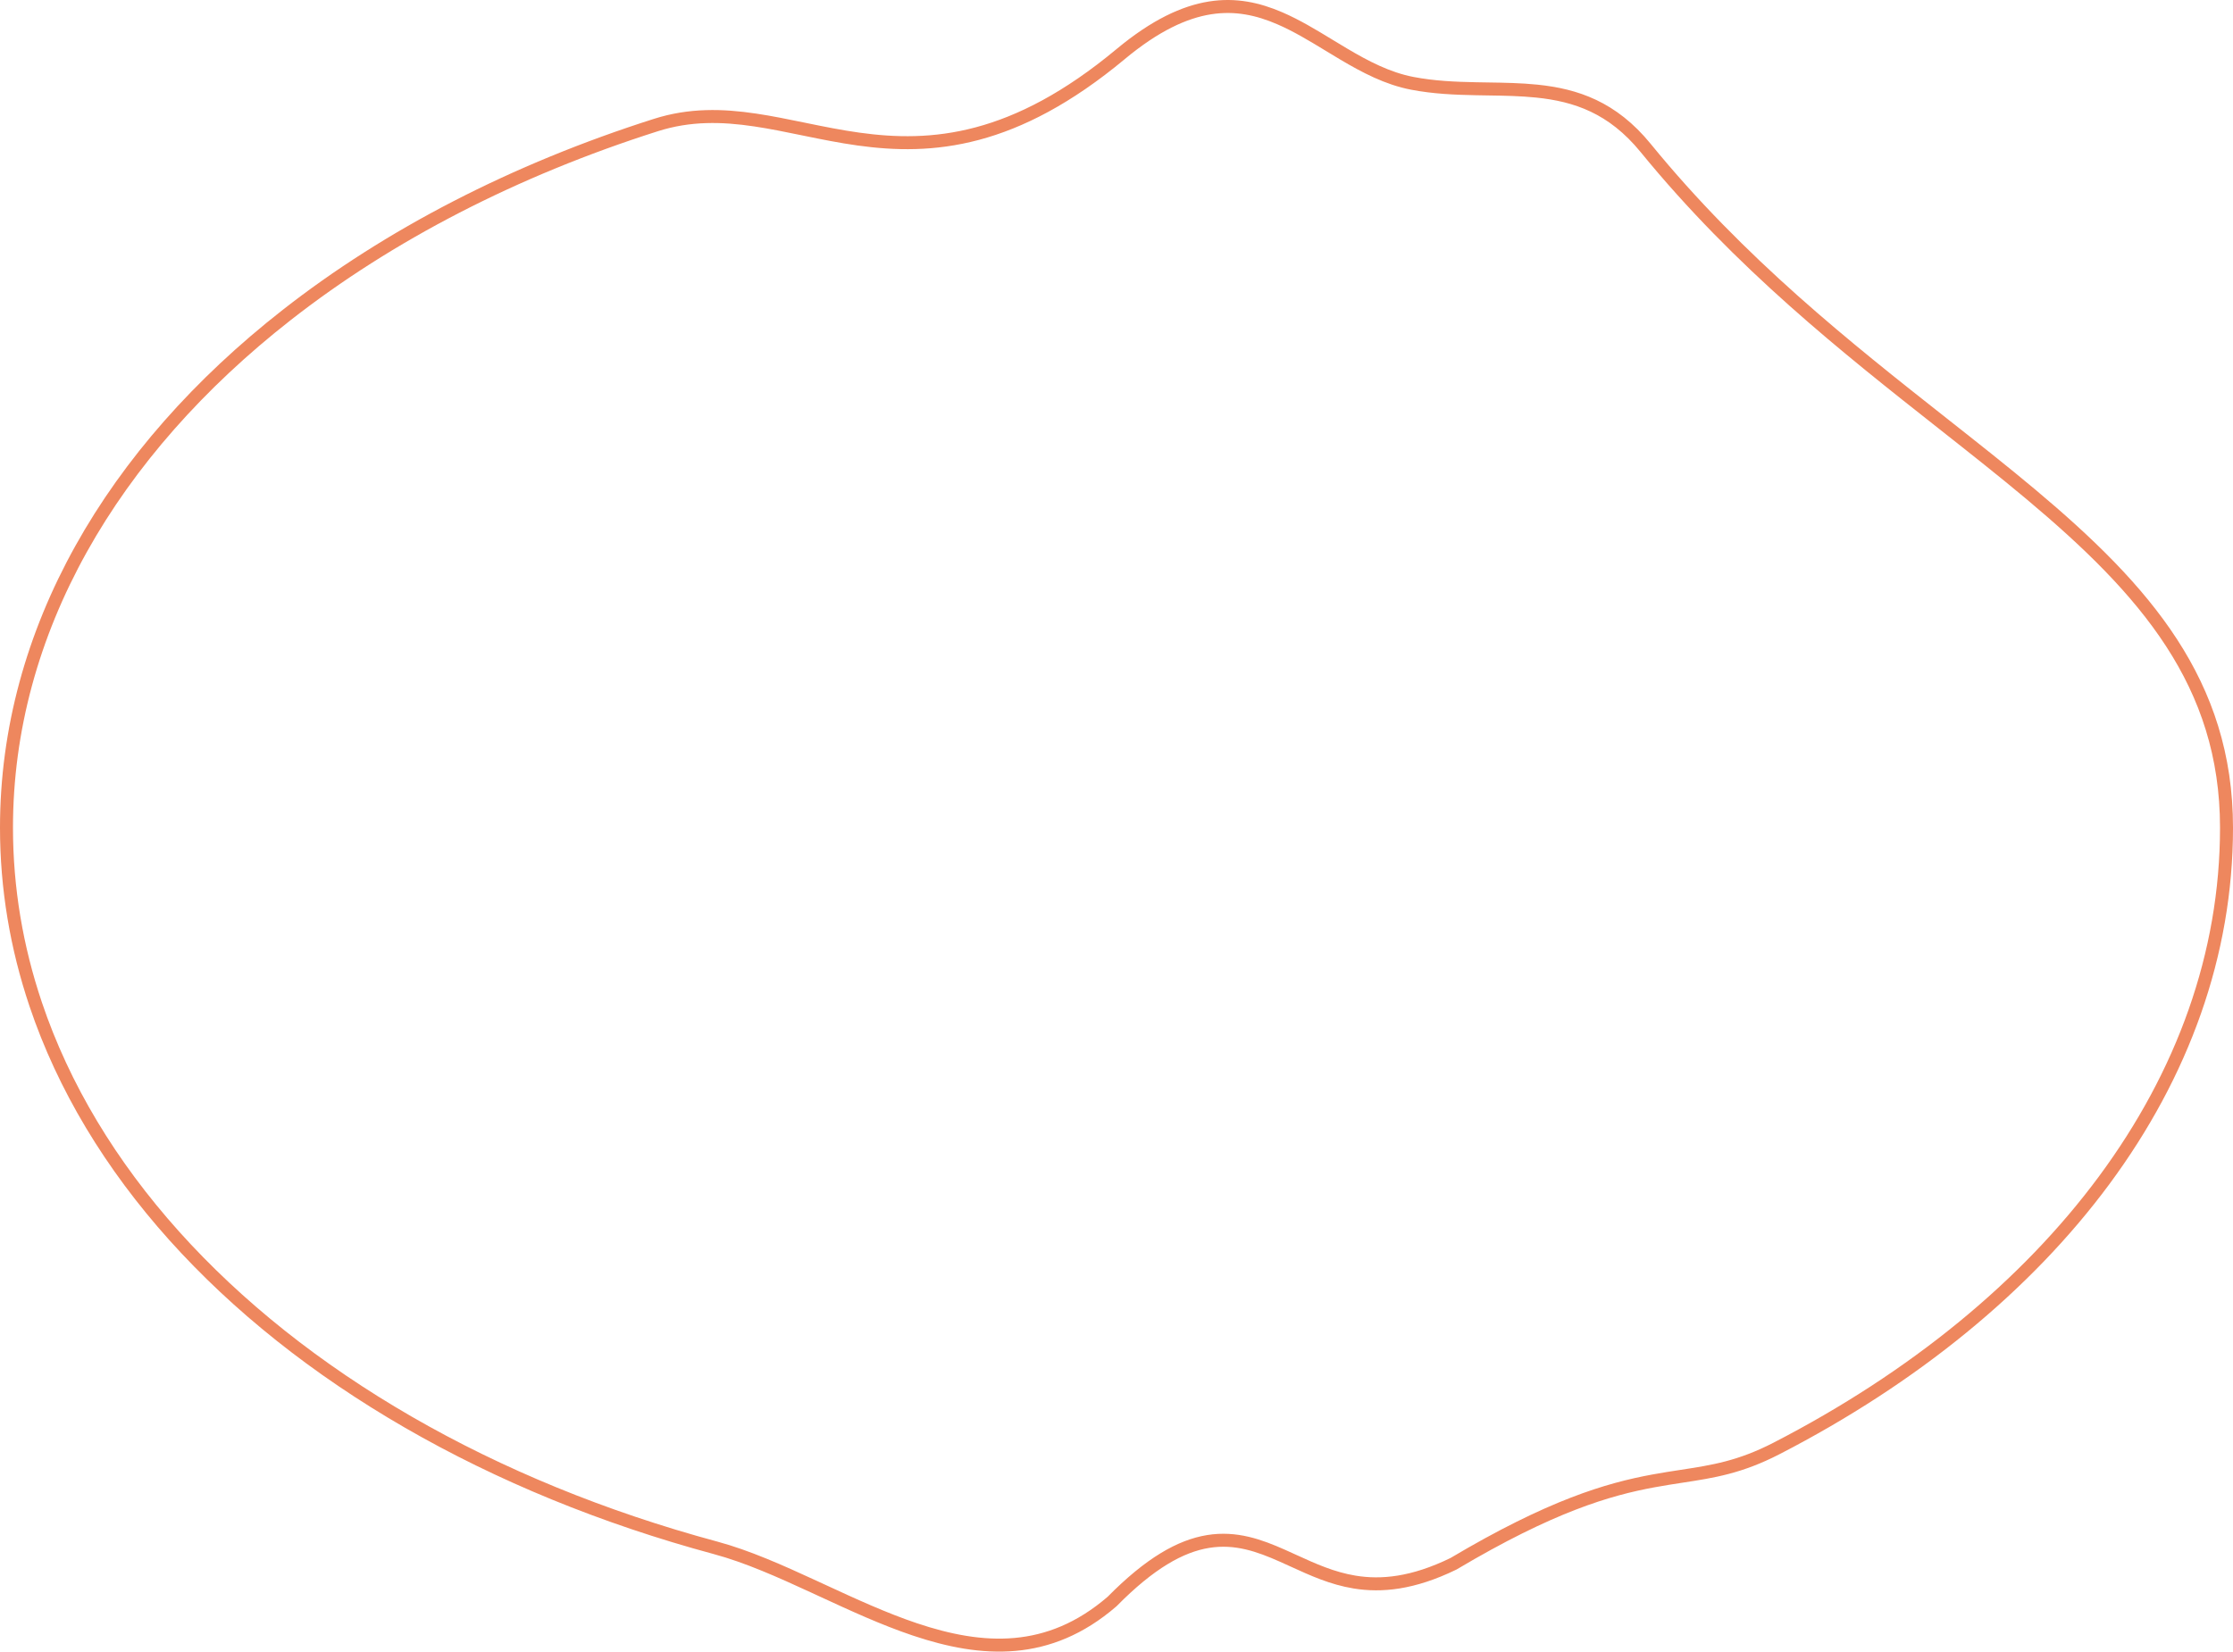 <svg xmlns="http://www.w3.org/2000/svg" width="688" height="509" viewBox="0 0 688 509" fill="none"><path d="M686 255.08C686 333.228 631.736 402.865 547.396 446.364C536.056 452.213 527.809 453.477 518.146 454.958C515.385 455.381 512.508 455.822 509.411 456.393C495.483 458.958 477.855 464.086 447.815 481.936C435.24 488.061 425.544 488.906 417.366 487.567C410.427 486.43 404.522 483.73 398.615 481.03C397.442 480.494 396.268 479.957 395.086 479.433C388.056 476.314 380.795 473.674 372.243 475.058C363.72 476.438 354.288 481.741 342.631 493.568C332.825 502.032 322.824 505.874 312.748 506.783C302.608 507.697 292.274 505.649 281.848 502.143C272.261 498.92 262.718 494.509 253.244 490.131C252.401 489.741 251.559 489.352 250.717 488.964C240.471 484.239 230.295 479.672 220.488 477.027C185.842 467.682 153.939 454.524 125.835 438.303C69.277 405.658 28.199 360.668 10.977 309.448C5.104 291.983 2 273.783 2 255.08C2 194.578 34.505 139.204 88.337 97.072C119.782 72.46 158.472 52.399 202.109 38.528C212.559 35.206 222.514 35.468 232.702 36.987C237.524 37.706 242.363 38.7 247.342 39.722C247.637 39.783 247.932 39.844 248.228 39.904C253.5 40.986 258.922 42.081 264.523 42.861C275.751 44.424 287.758 44.731 301.091 41.182C314.419 37.635 328.944 30.27 345.28 16.669C355.931 7.8 364.925 3.686 372.805 2.434C380.662 1.185 387.624 2.749 394.297 5.627C399.522 7.88 404.461 10.882 409.522 13.959C411.002 14.858 412.492 15.764 414.002 16.659C420.59 20.563 427.495 24.212 435.142 25.681C441.739 26.948 448.329 27.223 454.736 27.349C455.922 27.372 457.099 27.391 458.269 27.409C463.47 27.489 468.522 27.567 473.494 28.079C485.52 29.316 496.81 33.066 507.024 45.586C536.136 81.269 569.062 107.236 598.553 130.495C608.057 137.991 617.204 145.205 625.752 152.372C660.932 181.87 686 210.551 686 255.08Z" stroke="#EE875E" stroke-width="4"></path></svg>